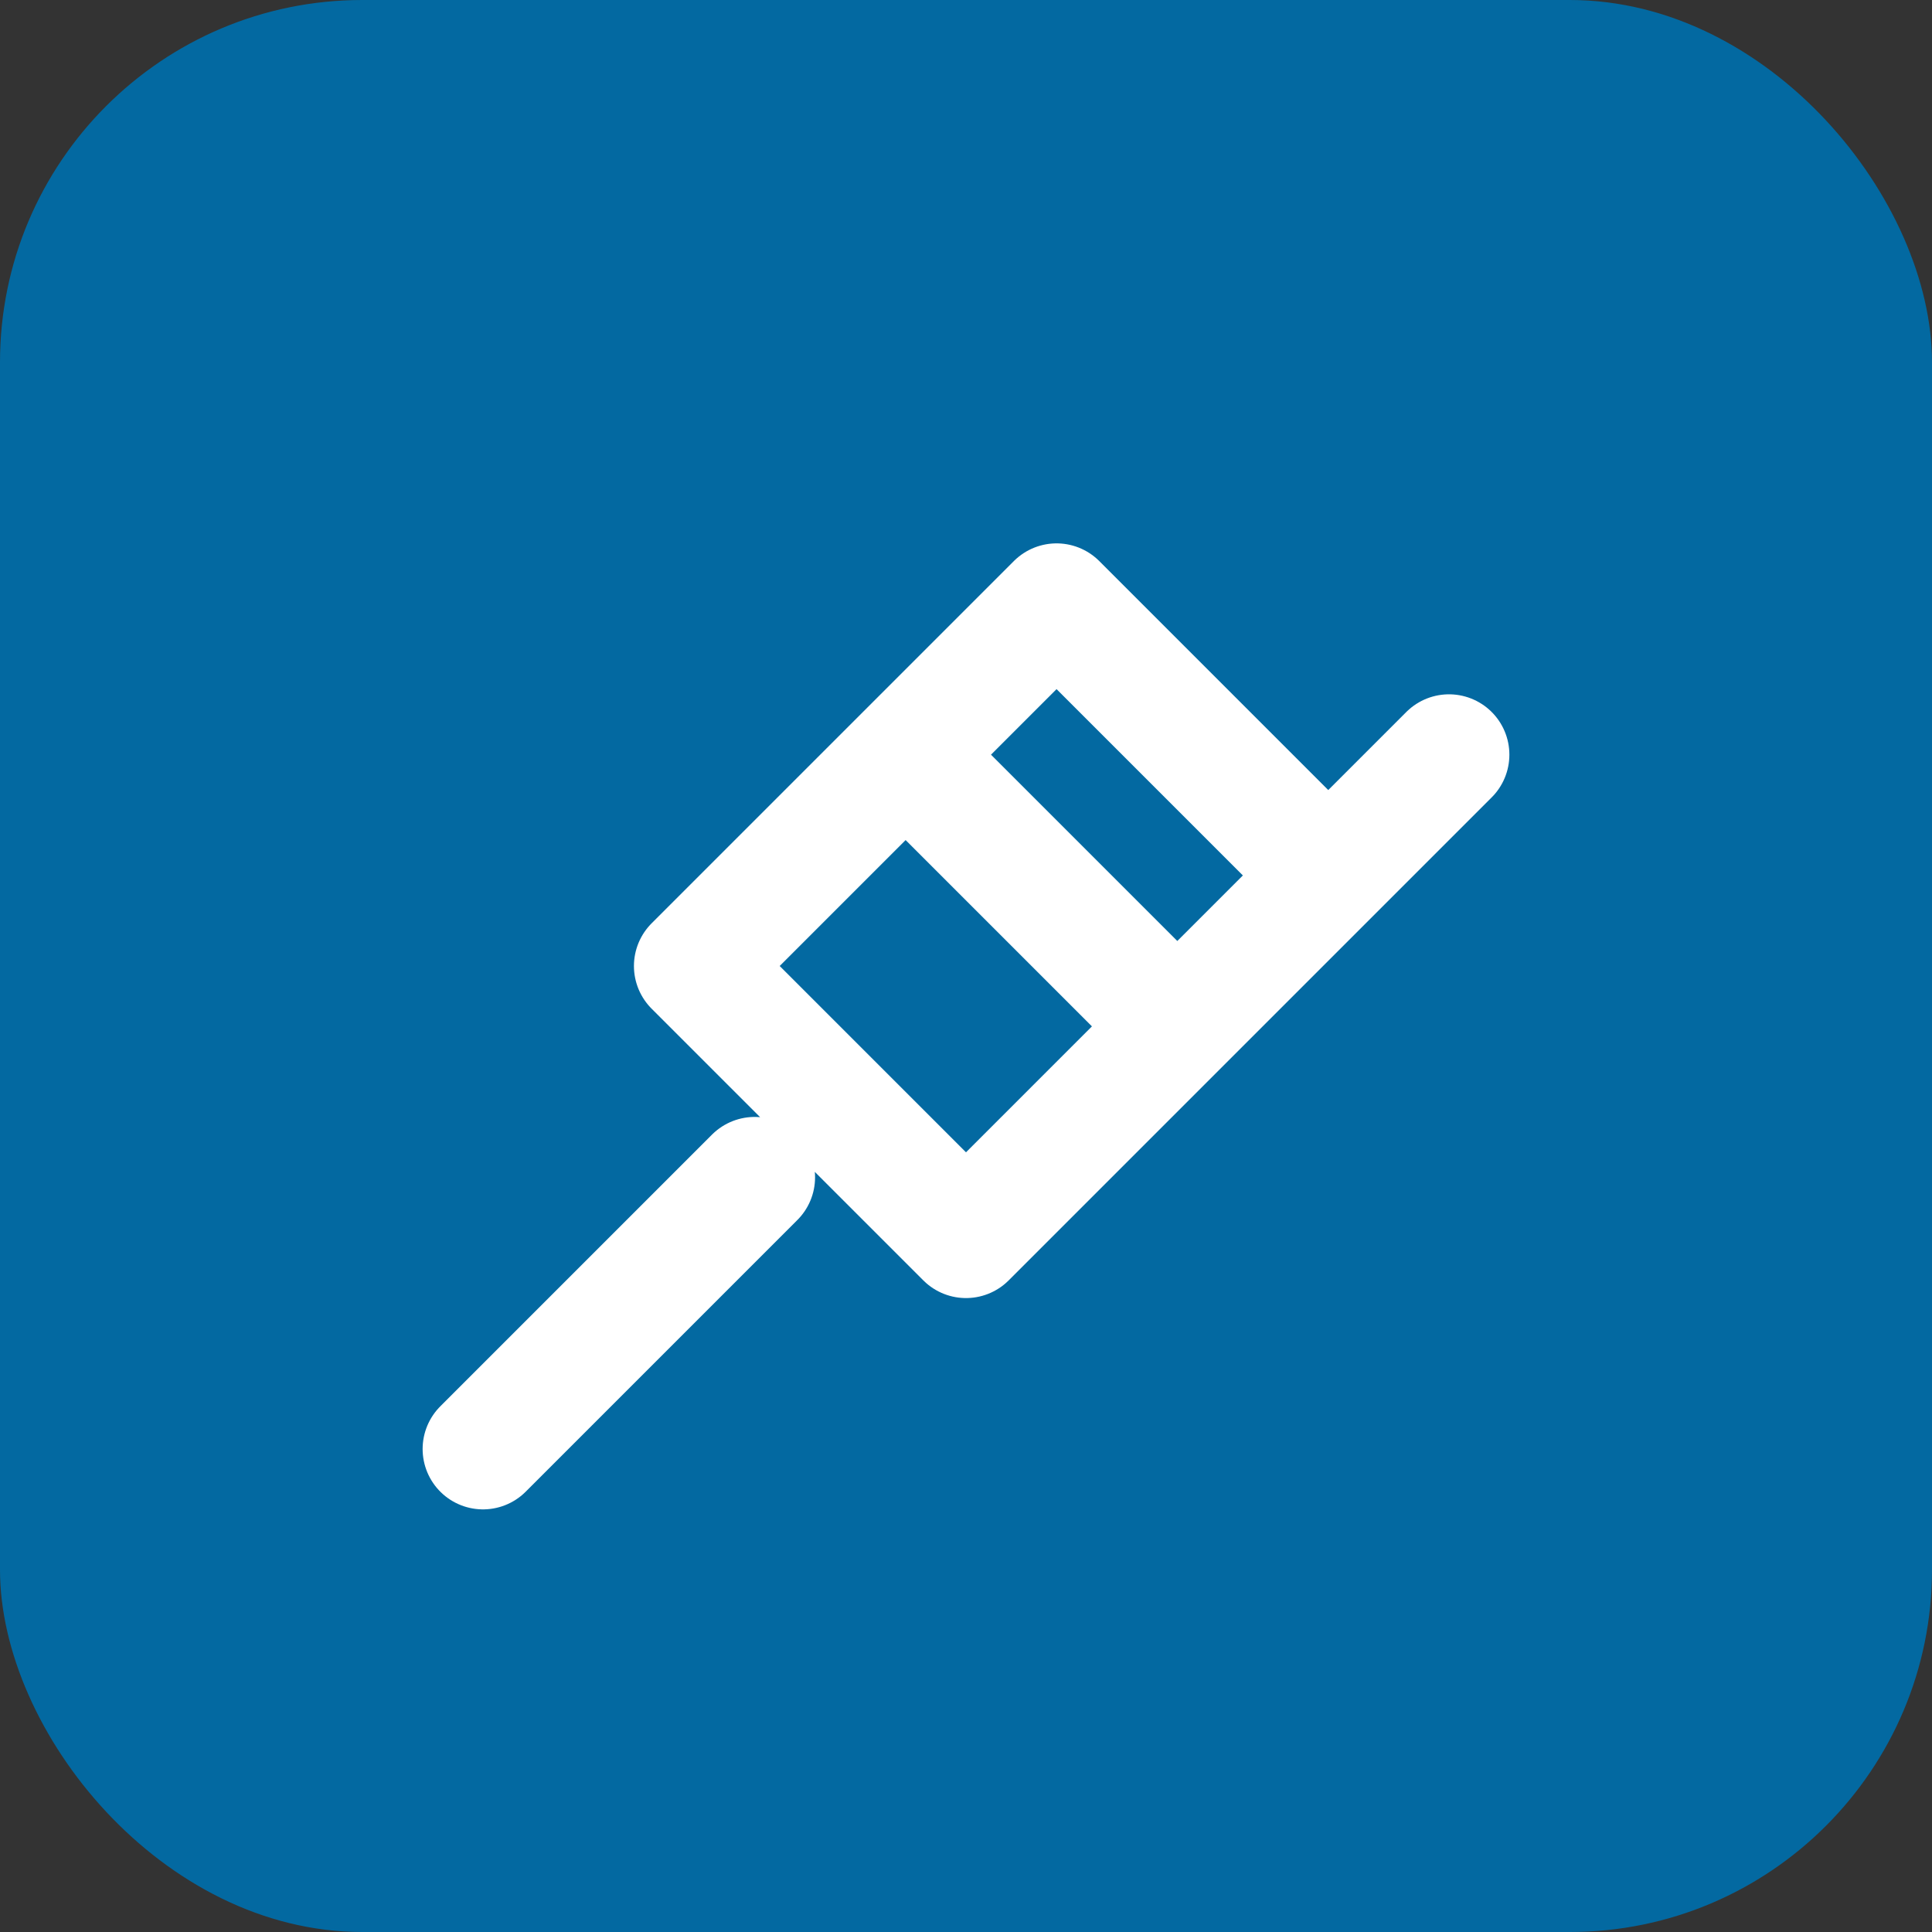 <?xml version="1.0" encoding="UTF-8"?>
<svg width="32" height="32" viewBox="0 0 32 32" fill="none" xmlns="http://www.w3.org/2000/svg">
  <rect x="0" y="0" width="32" height="32" fill="#333333" stroke="none"/>
  <rect width="32" height="32" rx="6" fill="#0369A1"/>
  <path d="M24 12.5L19.5 17M8 24L12.5 19.5M19.5 17L16 20.5L11.5 16L15 12.5L19.5 17ZM19.5 17L22 14.5L17.5 10L15 12.5L19.5 17Z" stroke="white" stroke-width="2" stroke-linecap="round" stroke-linejoin="round"/>
</svg>
